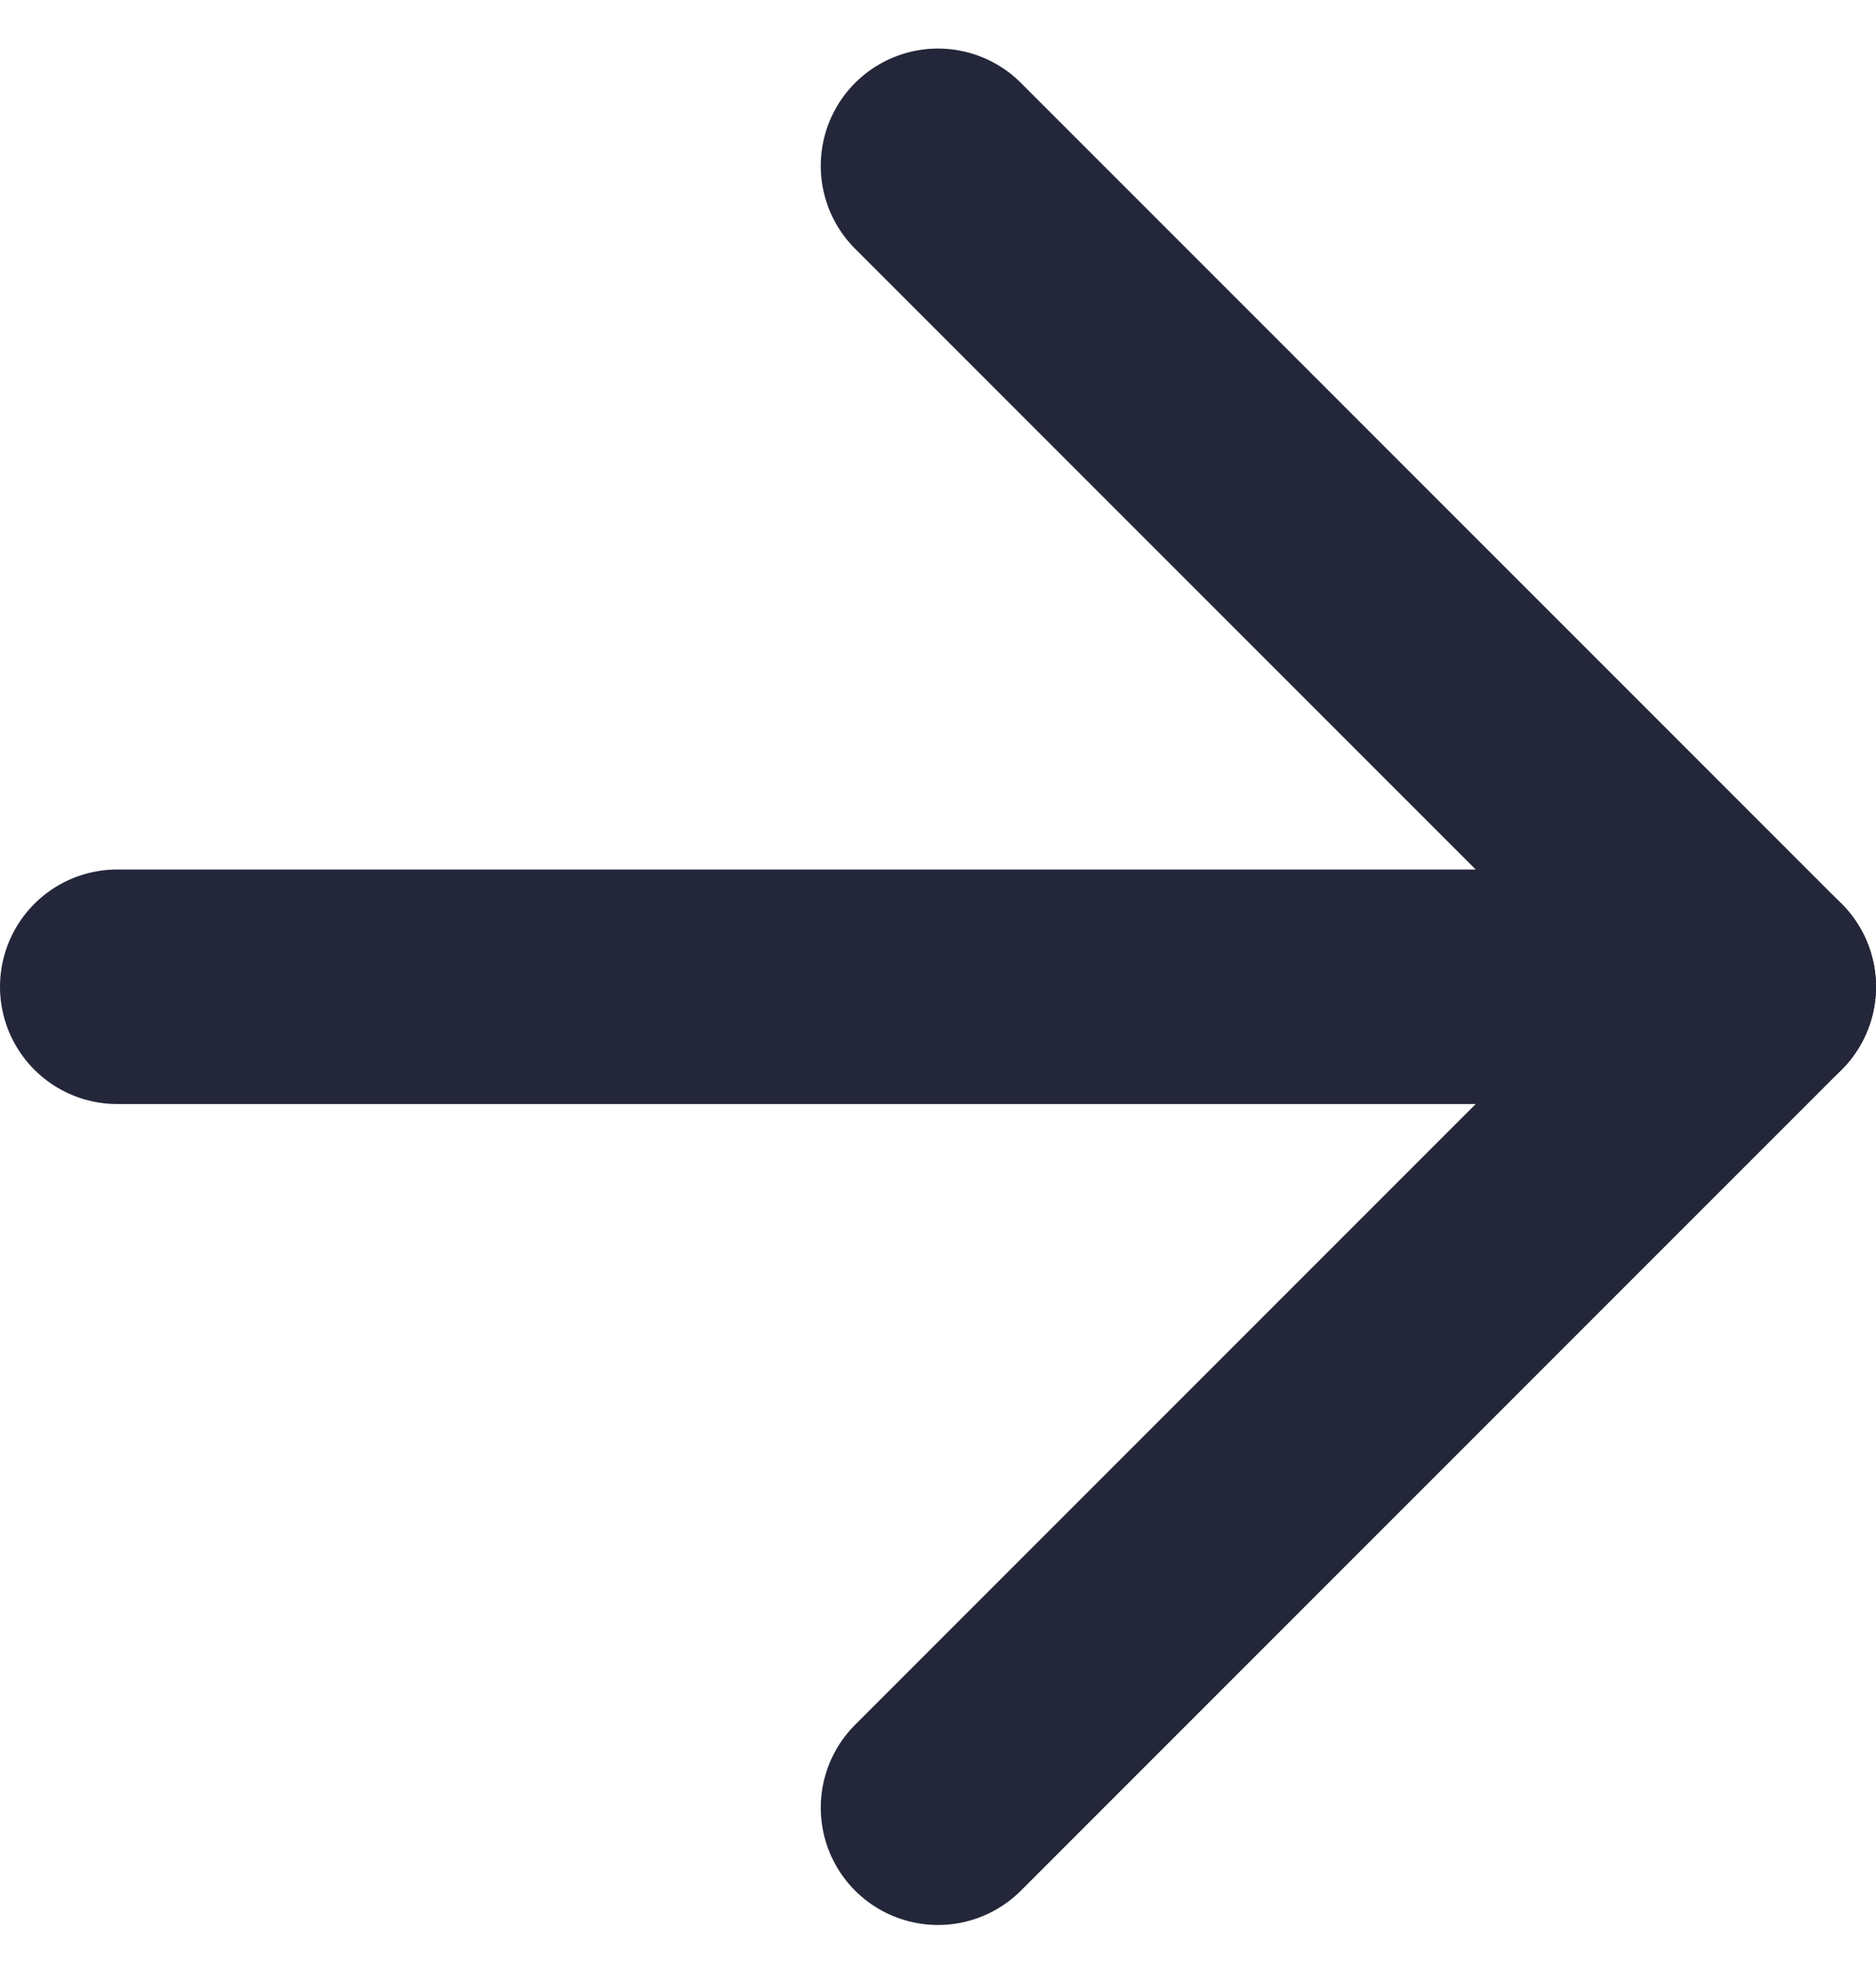 <svg xmlns="http://www.w3.org/2000/svg" width="16" height="16.829" viewBox="0 0 16 16.829">
  <g id="arrow-right" transform="translate(-4 -3.586)">
    <line id="Line_374" data-name="Line 374" x2="14" transform="translate(5 12)" fill="none" stroke="#242739" stroke-linecap="round" stroke-linejoin="round" stroke-width="2"/>
    <path id="Path_37880" data-name="Path 37880" d="M12,5l7,7-7,7" fill="none" stroke="#242739" stroke-linecap="round" stroke-linejoin="round" stroke-width="2"/>
  </g>
</svg>
